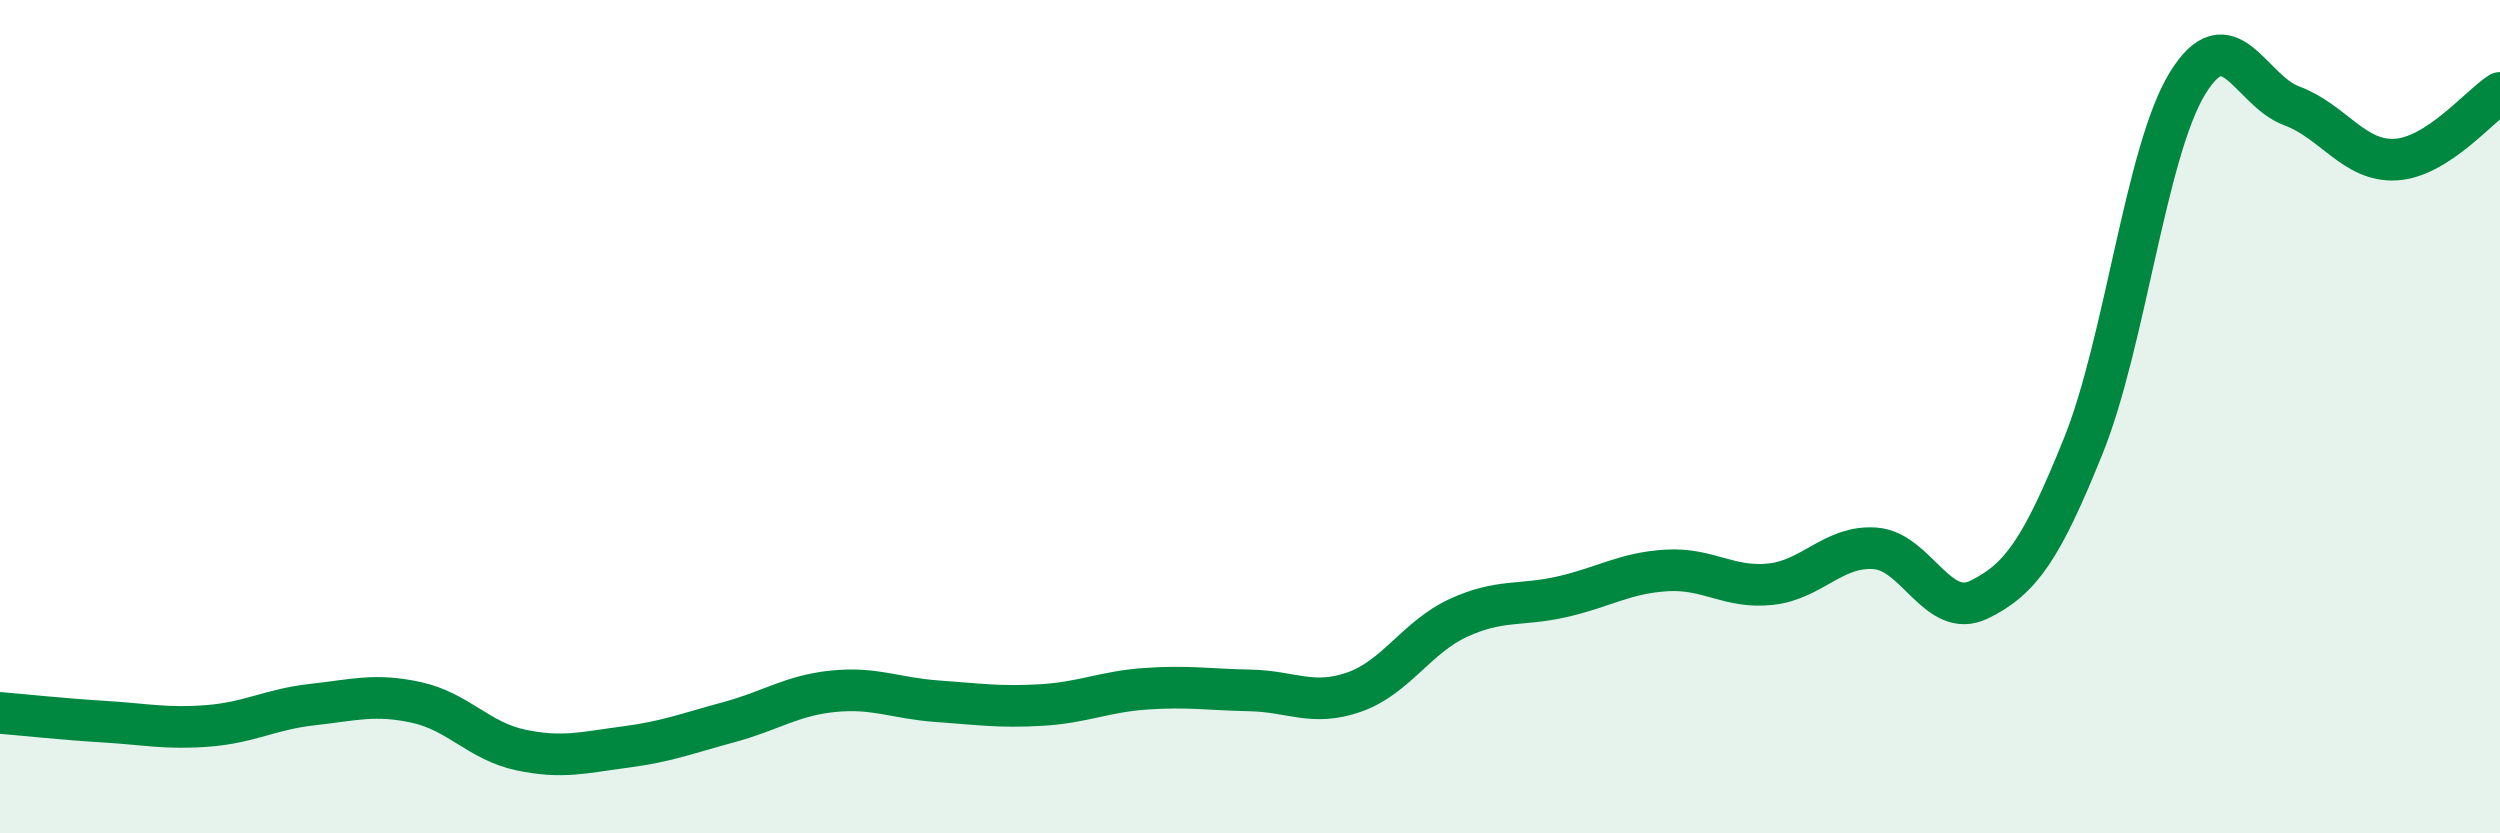 
    <svg width="60" height="20" viewBox="0 0 60 20" xmlns="http://www.w3.org/2000/svg">
      <path
        d="M 0,17.11 C 0.5,17.15 1.5,17.26 2.5,17.32 C 3.5,17.38 4,17.5 5,17.42 C 6,17.34 6.5,17.02 7.5,16.91 C 8.5,16.8 9,16.64 10,16.86 C 11,17.08 11.5,17.79 12.5,18 C 13.5,18.21 14,18.06 15,17.93 C 16,17.8 16.5,17.6 17.5,17.33 C 18.5,17.06 19,16.69 20,16.59 C 21,16.49 21.5,16.76 22.5,16.83 C 23.5,16.9 24,16.98 25,16.92 C 26,16.86 26.5,16.6 27.5,16.53 C 28.5,16.46 29,16.55 30,16.57 C 31,16.59 31.5,16.96 32.5,16.61 C 33.5,16.26 34,15.29 35,14.83 C 36,14.37 36.5,14.55 37.5,14.32 C 38.5,14.09 39,13.75 40,13.69 C 41,13.63 41.5,14.13 42.5,14.02 C 43.5,13.91 44,13.09 45,13.16 C 46,13.23 46.5,14.88 47.5,14.39 C 48.5,13.9 49,13.18 50,10.7 C 51,8.22 51.5,3.63 52.5,2 C 53.5,0.37 54,2.17 55,2.54 C 56,2.91 56.5,3.89 57.5,3.83 C 58.5,3.77 59.5,2.55 60,2.23L60 20L0 20Z"
        fill="#008740"
        opacity="0.1"
        stroke-linecap="round"
        stroke-linejoin="round"
      />
      <path
        d="M 0,17.11 C 0.5,17.15 1.5,17.26 2.5,17.32 C 3.5,17.38 4,17.5 5,17.42 C 6,17.34 6.5,17.02 7.5,16.91 C 8.5,16.8 9,16.64 10,16.86 C 11,17.08 11.5,17.79 12.5,18 C 13.5,18.21 14,18.06 15,17.93 C 16,17.8 16.5,17.6 17.5,17.33 C 18.5,17.06 19,16.69 20,16.59 C 21,16.49 21.5,16.76 22.5,16.83 C 23.5,16.9 24,16.98 25,16.92 C 26,16.86 26.5,16.6 27.5,16.53 C 28.5,16.46 29,16.55 30,16.57 C 31,16.59 31.5,16.96 32.5,16.61 C 33.5,16.26 34,15.29 35,14.83 C 36,14.37 36.5,14.55 37.5,14.32 C 38.5,14.09 39,13.75 40,13.69 C 41,13.63 41.5,14.13 42.5,14.02 C 43.5,13.91 44,13.09 45,13.16 C 46,13.23 46.5,14.88 47.5,14.39 C 48.5,13.9 49,13.18 50,10.7 C 51,8.22 51.5,3.63 52.5,2 C 53.5,0.37 54,2.17 55,2.54 C 56,2.91 56.5,3.89 57.5,3.83 C 58.5,3.77 59.5,2.55 60,2.23"
        stroke="#008740"
        stroke-width="1"
        fill="none"
        stroke-linecap="round"
        stroke-linejoin="round"
      />
    </svg>
  